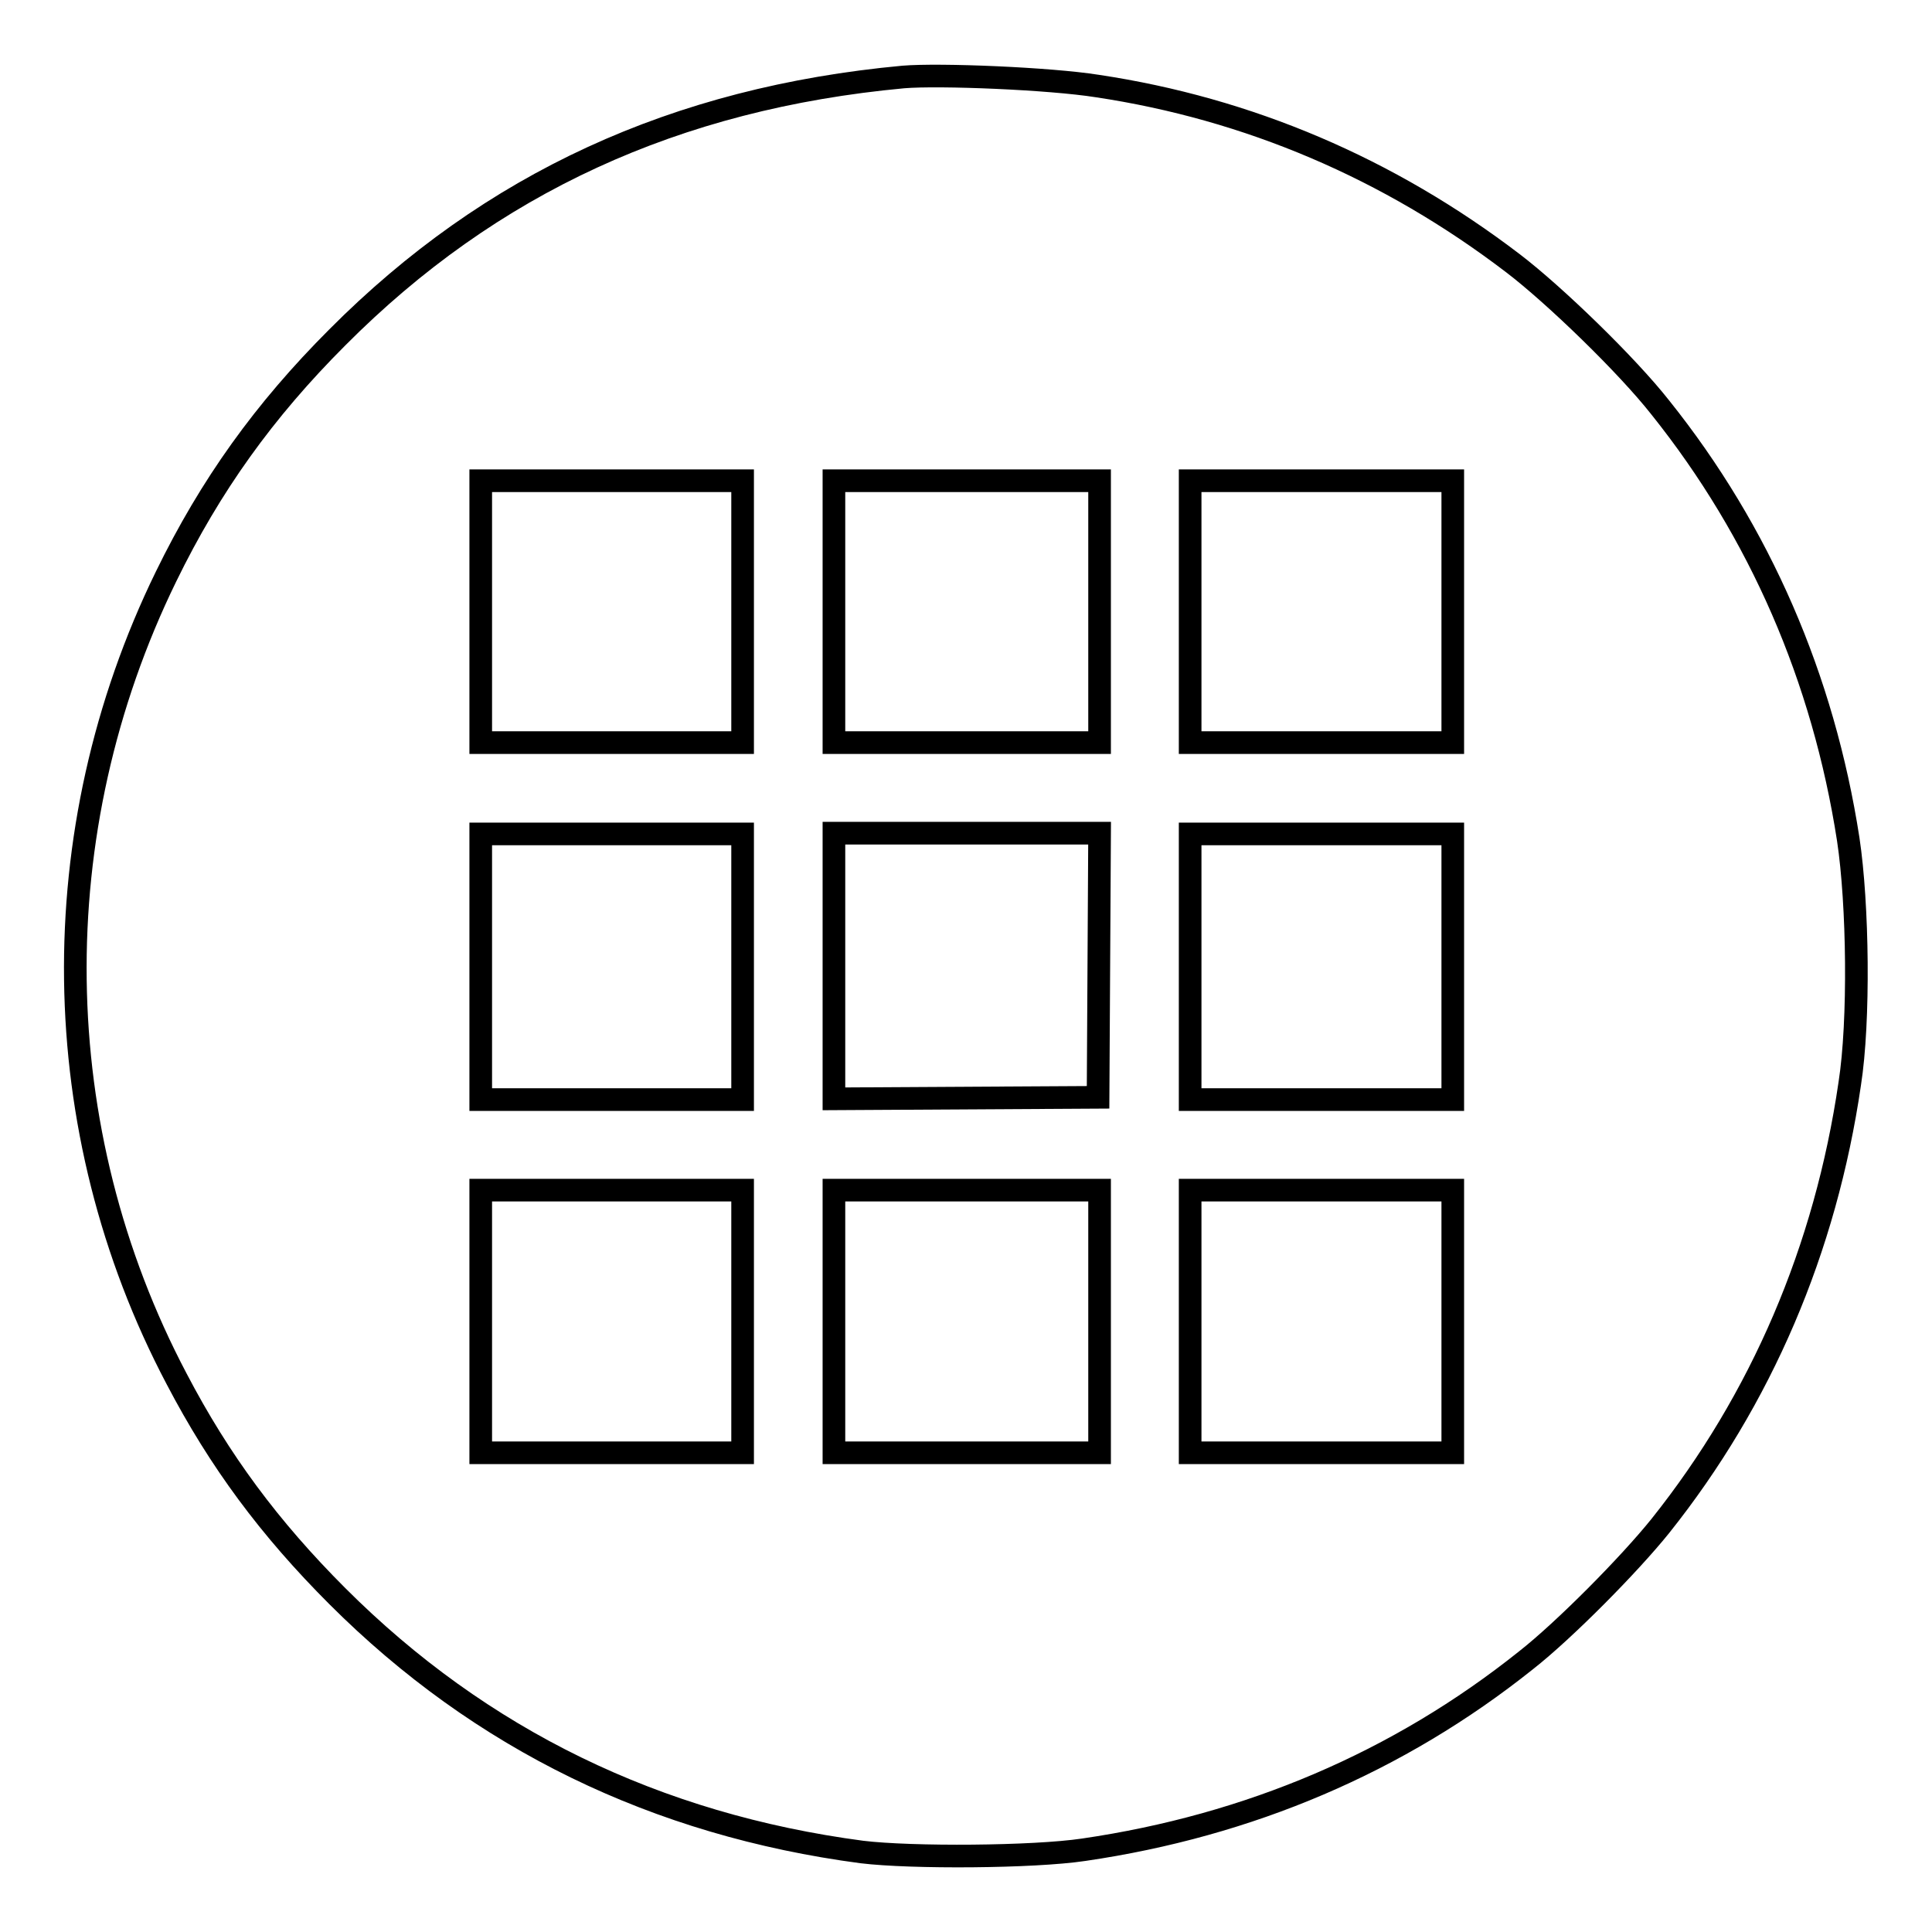 <?xml version="1.0" encoding="utf-8"?>
<!-- Svg Vector Icons : http://www.onlinewebfonts.com/icon -->
<!DOCTYPE svg PUBLIC "-//W3C//DTD SVG 1.1//EN" "http://www.w3.org/Graphics/SVG/1.1/DTD/svg11.dtd">
<svg version="1.1" xmlns="http://www.w3.org/2000/svg" xmlns:xlink="http://www.w3.org/1999/xlink" x="0px" y="0px" viewBox="0 0 256 256" enable-background="new 0 0 256 256" xml:space="preserve">
<g><g><g><path stroke-width="3" fill-opacity="0" stroke="#000000"  d="M119.7,10.2C89.5,13,65,24.3,44.7,44.7c-9.7,9.7-16.8,19.6-22.7,31.7C5.5,110.2,6,149.7,23.4,182.7c5.7,10.9,12.3,19.8,21.3,28.8c19,19,42.3,30.3,69.5,33.9c6.6,0.8,22.7,0.7,29.4-0.3c21.9-3.2,41.7-11.6,58.6-25.1c5.1-4,13.7-12.7,17.8-17.8c13.4-16.8,21.9-36.7,25.1-58.6c1.3-8.3,1.1-23.8-0.2-32.4c-3.3-21.3-11.7-40.7-24.9-57.2c-4.4-5.6-14-14.9-19.5-19.1c-16.5-12.6-35.1-20.5-55.1-23.5C139.1,10.4,124.5,9.8,119.7,10.2z M98.4,81v17.4H81H63.7V81V63.7H81h17.4L98.4,81L98.4,81z M145.7,81v17.4h-17.6h-17.6V81V63.7h17.6h17.6V81z M192.5,81v17.4h-17.4h-17.4V81V63.7h17.4h17.4V81z M98.4,128.1v17.6H81H63.7v-17.6v-17.6H81h17.4L98.4,128.1L98.4,128.1z M145.6,127.9l-0.1,17.5l-17.5,0.1l-17.5,0.1v-17.6v-17.6h17.6h17.6L145.6,127.9z M192.5,128.1v17.6h-17.4h-17.4v-17.6v-17.6h17.4h17.4V128.1z M98.4,175.1v17.4H81H63.7v-17.4v-17.4H81h17.4L98.4,175.1L98.4,175.1z M145.7,175.1v17.4h-17.6h-17.6v-17.4v-17.4h17.6h17.6V175.1z M192.5,175.1v17.4h-17.4h-17.4v-17.4v-17.4h17.4h17.4V175.1z"/></g></g></g>
</svg>